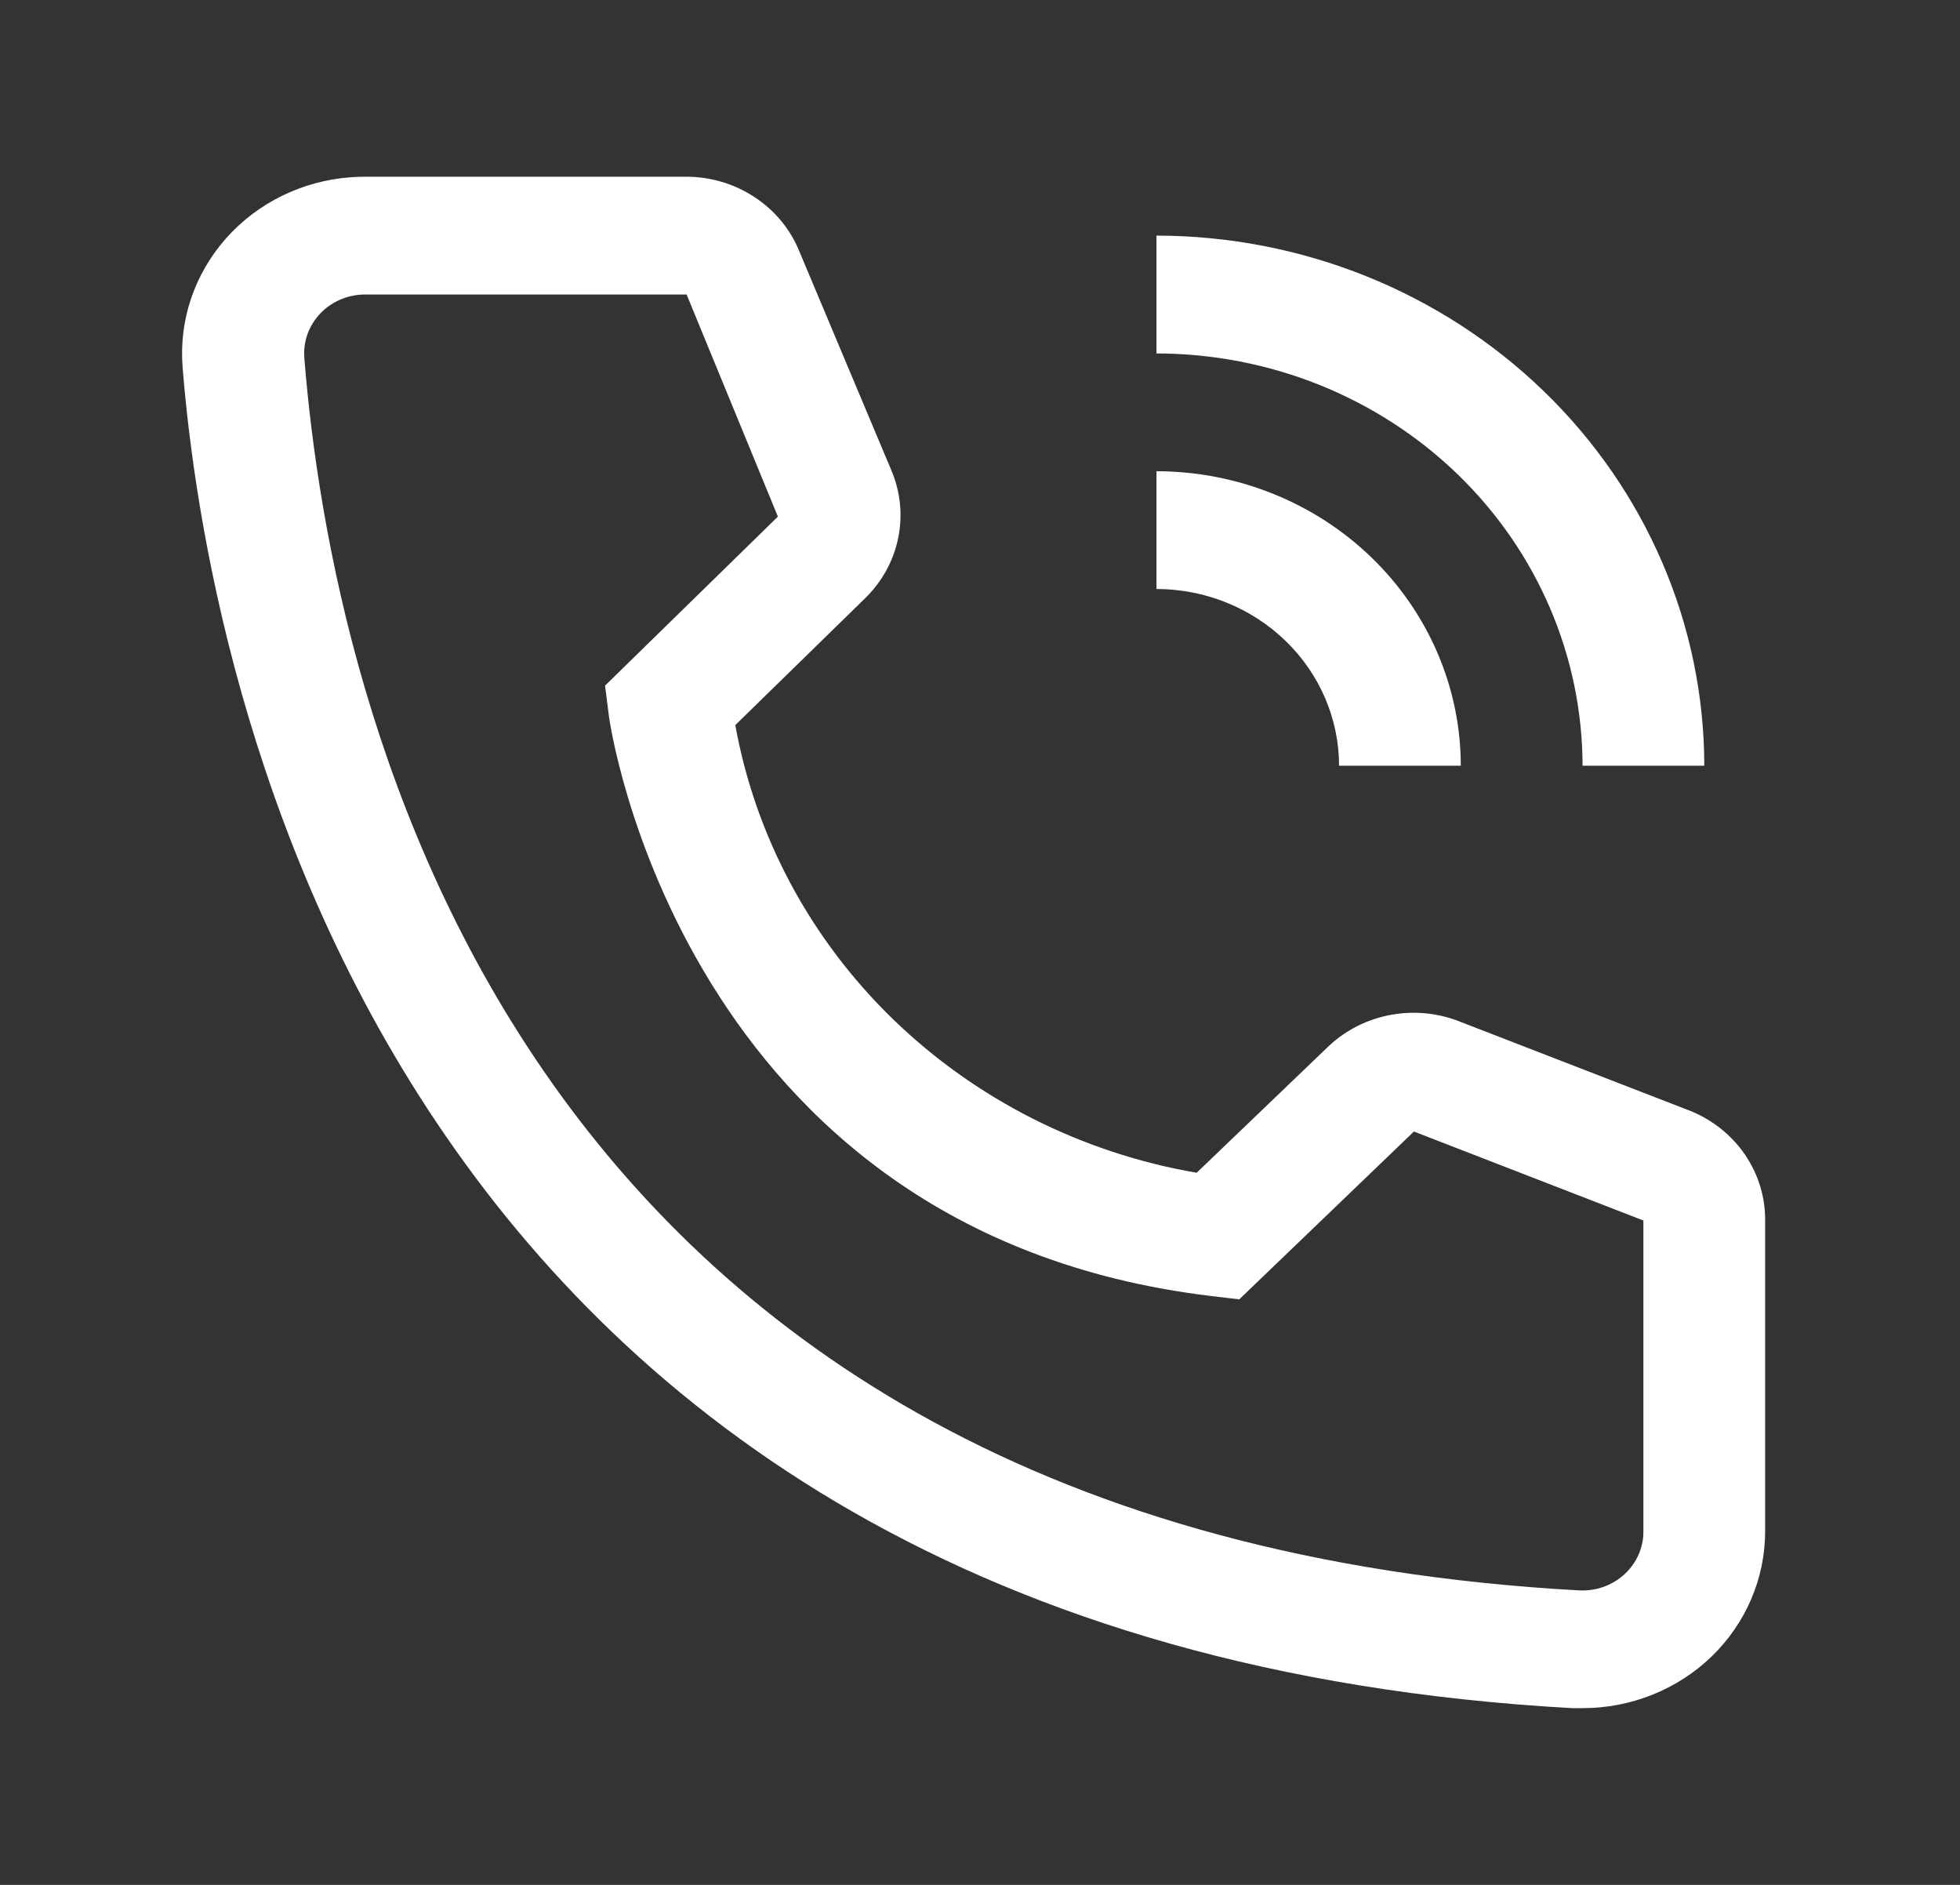 <svg width="26" height="25" viewBox="0 0 26 25" fill="none" xmlns="http://www.w3.org/2000/svg">
<rect x="0" y="0" width="26" height="25" fill="#333333" stroke="none"/>
<path d="M19.378 10.156H17.763C17.763 9.535 17.507 8.939 17.053 8.5C16.599 8.06 15.983 7.813 15.341 7.812V6.25C16.411 6.251 17.438 6.663 18.194 7.395C18.951 8.128 19.377 9.121 19.378 10.156Z" fill="white"/>
<path d="M22.608 10.156H20.993C20.991 8.706 20.395 7.316 19.336 6.291C18.276 5.266 16.84 4.689 15.341 4.688V3.125C17.268 3.127 19.115 3.869 20.477 5.187C21.84 6.505 22.606 8.292 22.608 10.156ZM20.993 22.656H20.856C4.99 21.773 2.737 8.82 2.422 4.867C2.373 4.247 2.58 3.634 2.998 3.162C3.416 2.69 4.011 2.398 4.652 2.351C4.716 2.346 4.78 2.344 4.845 2.344H9.1C9.423 2.343 9.739 2.437 10.007 2.613C10.275 2.788 10.482 3.037 10.601 3.328L11.829 6.25C11.947 6.534 11.976 6.845 11.913 7.145C11.85 7.445 11.697 7.721 11.473 7.938L9.754 9.617C10.021 11.095 10.752 12.457 11.847 13.519C12.942 14.581 14.348 15.292 15.874 15.555L17.626 13.875C17.853 13.661 18.141 13.517 18.452 13.46C18.764 13.403 19.086 13.436 19.378 13.555L22.422 14.734C22.718 14.854 22.971 15.056 23.148 15.315C23.324 15.573 23.418 15.877 23.415 16.188V20.312C23.415 20.934 23.16 21.53 22.706 21.97C22.252 22.409 21.636 22.656 20.993 22.656ZM4.845 3.906C4.739 3.906 4.633 3.926 4.535 3.965C4.437 4.004 4.348 4.061 4.273 4.133C4.198 4.206 4.138 4.292 4.097 4.386C4.056 4.481 4.035 4.583 4.035 4.685C4.035 4.707 4.036 4.729 4.037 4.75C4.409 9.375 6.79 20.312 20.945 21.094C21.158 21.106 21.368 21.036 21.529 20.898C21.689 20.761 21.786 20.568 21.799 20.361L21.8 20.312V16.188L18.756 15.008L16.439 17.234L16.052 17.188C9.027 16.336 8.074 9.539 8.074 9.469L8.026 9.094L10.319 6.852L9.108 3.906H4.845Z" fill="white"/>
</svg>
